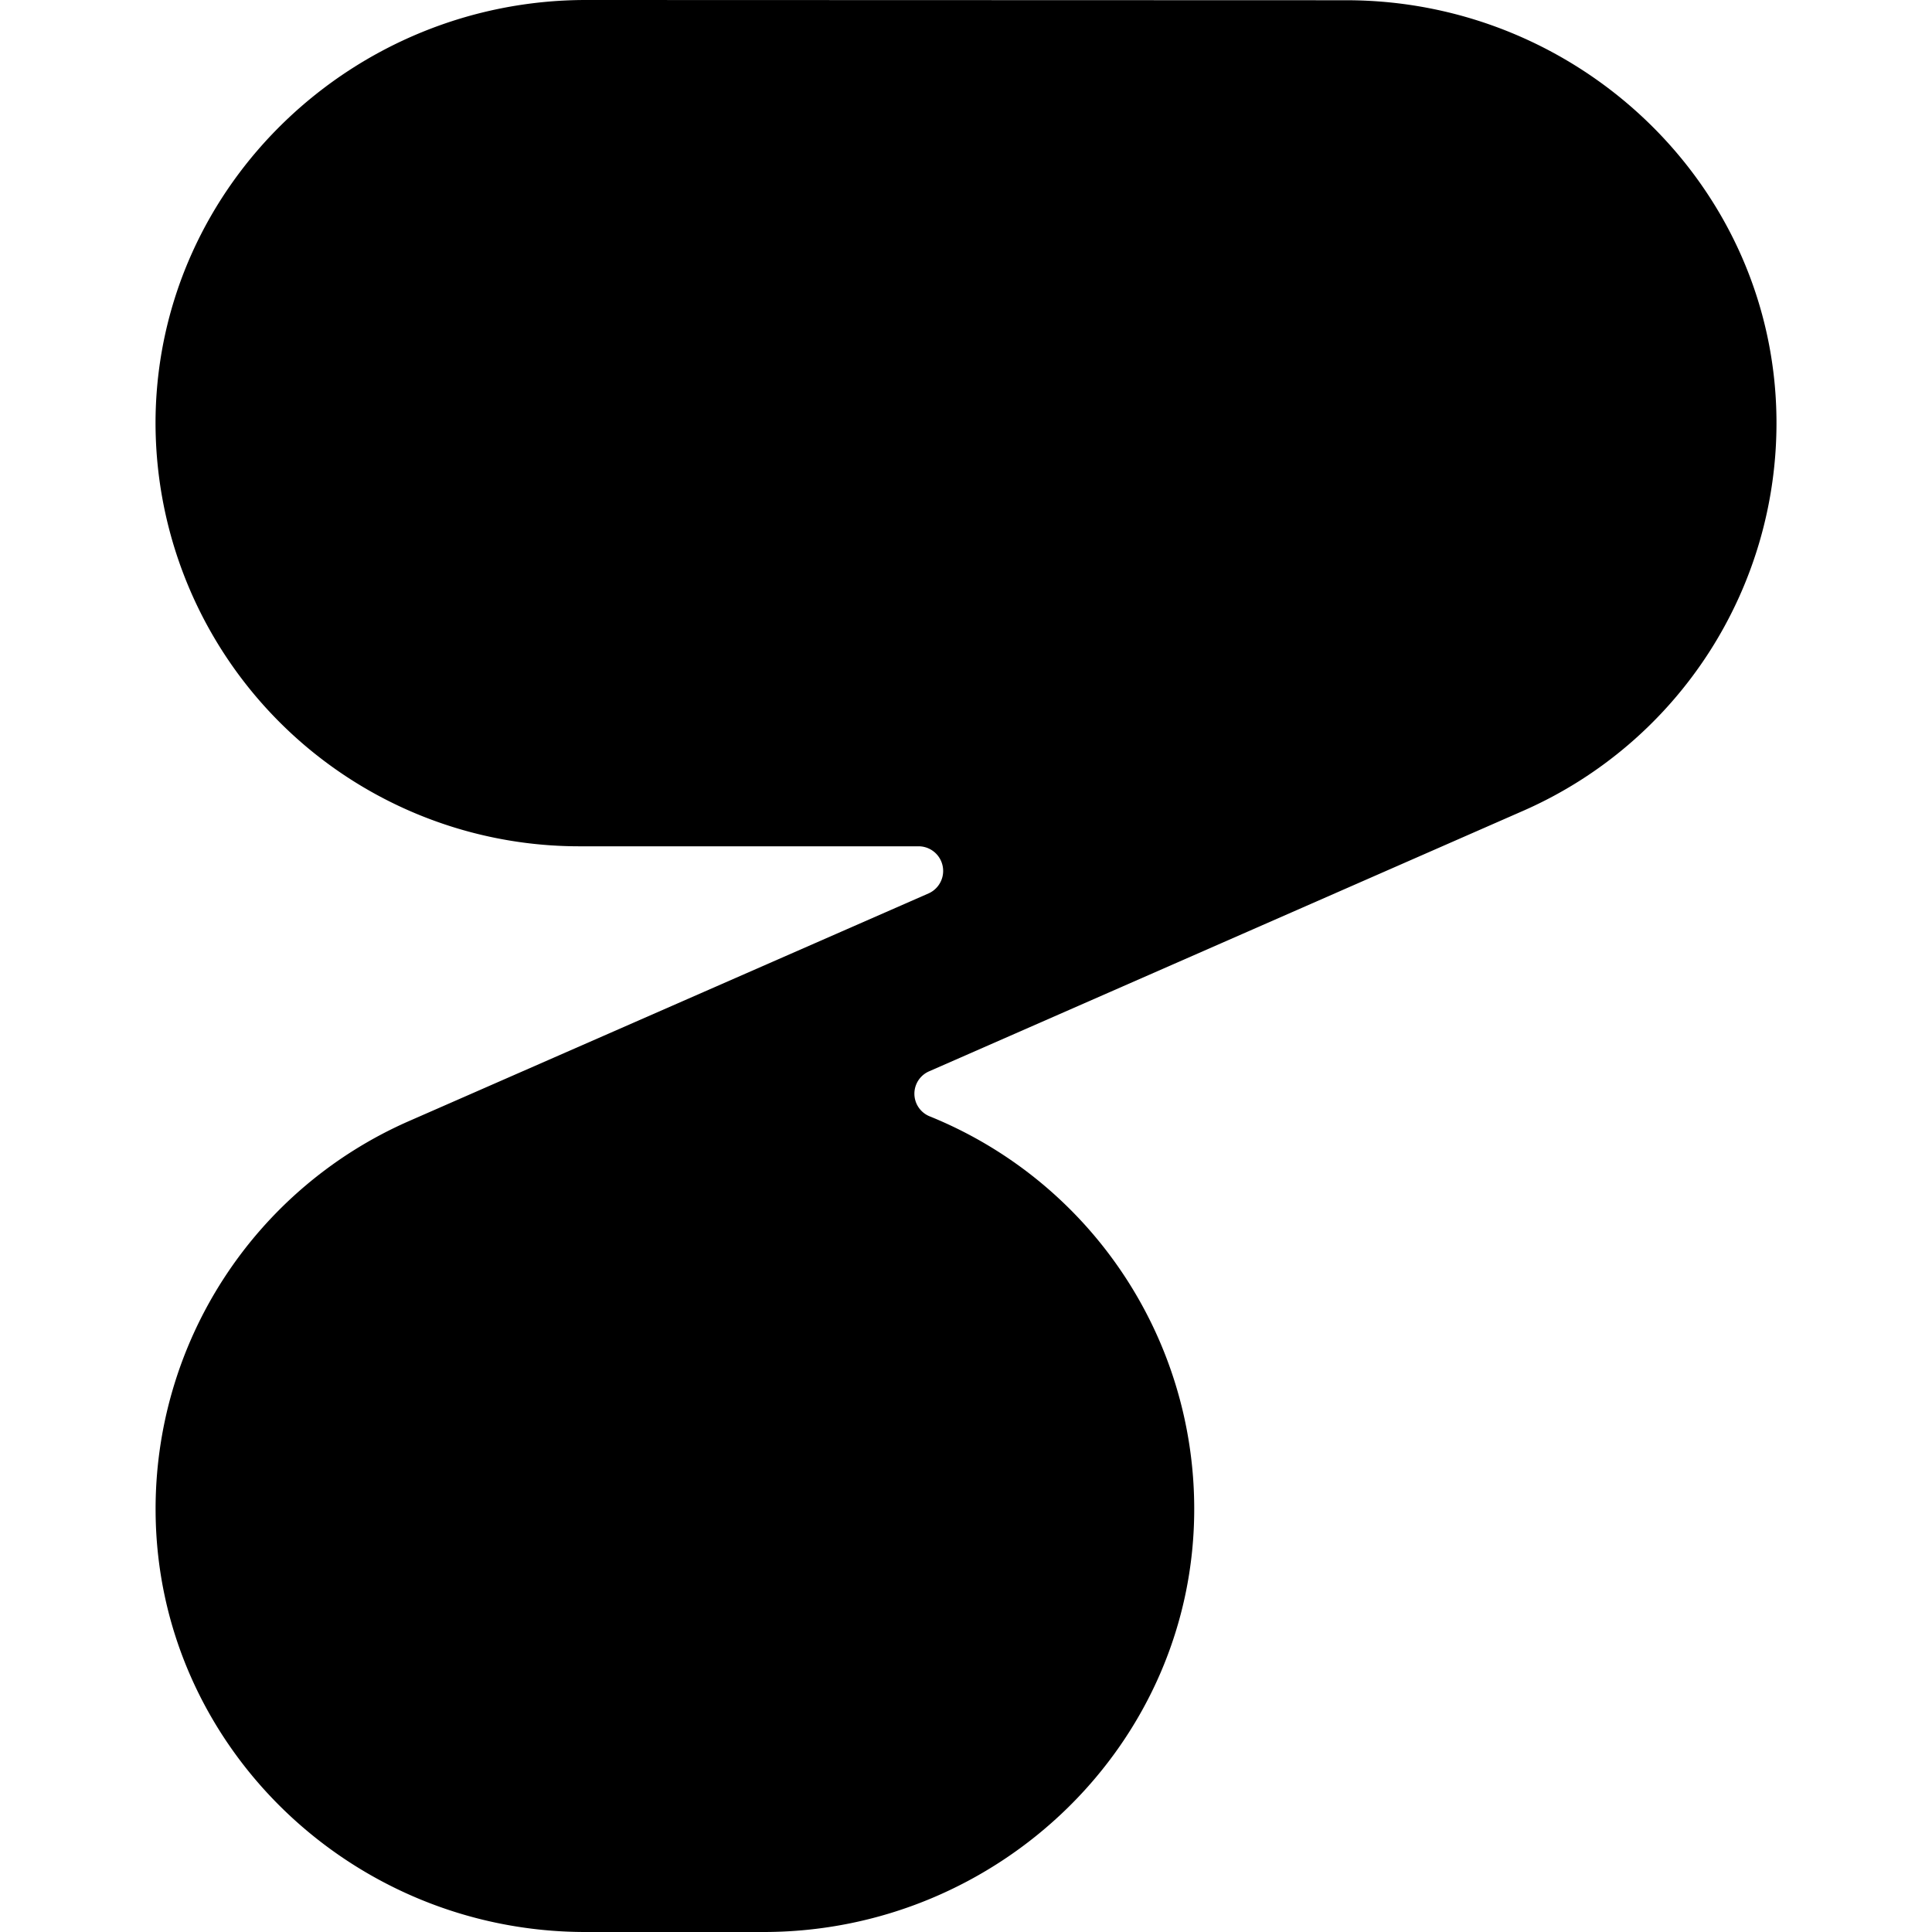 <?xml version="1.0" encoding="utf-8"?>
<!-- Generator: www.svgicons.com -->
<svg xmlns="http://www.w3.org/2000/svg" width="800" height="800" viewBox="0 0 24 24">
<path fill="currentColor" d="M7.28 0C4.4 0 1.992 2.279 1.933 5.155a5.263 5.263 0 0 0 5.26 5.358h4.223a.306.306 0 0 1 .122.584l-6.47 2.835a5.26 5.26 0 0 0-3.135 4.85C1.953 21.683 4.368 24 7.273 24h2.212c2.922 0 5.357-2.345 5.35-5.267a5.26 5.26 0 0 0-3.29-4.867a.303.303 0 0 1-.007-.556l7.402-3.246a5.26 5.26 0 0 0 3.128-4.846C22.047 2.317 19.626.003 16.724.003z"/>
</svg>